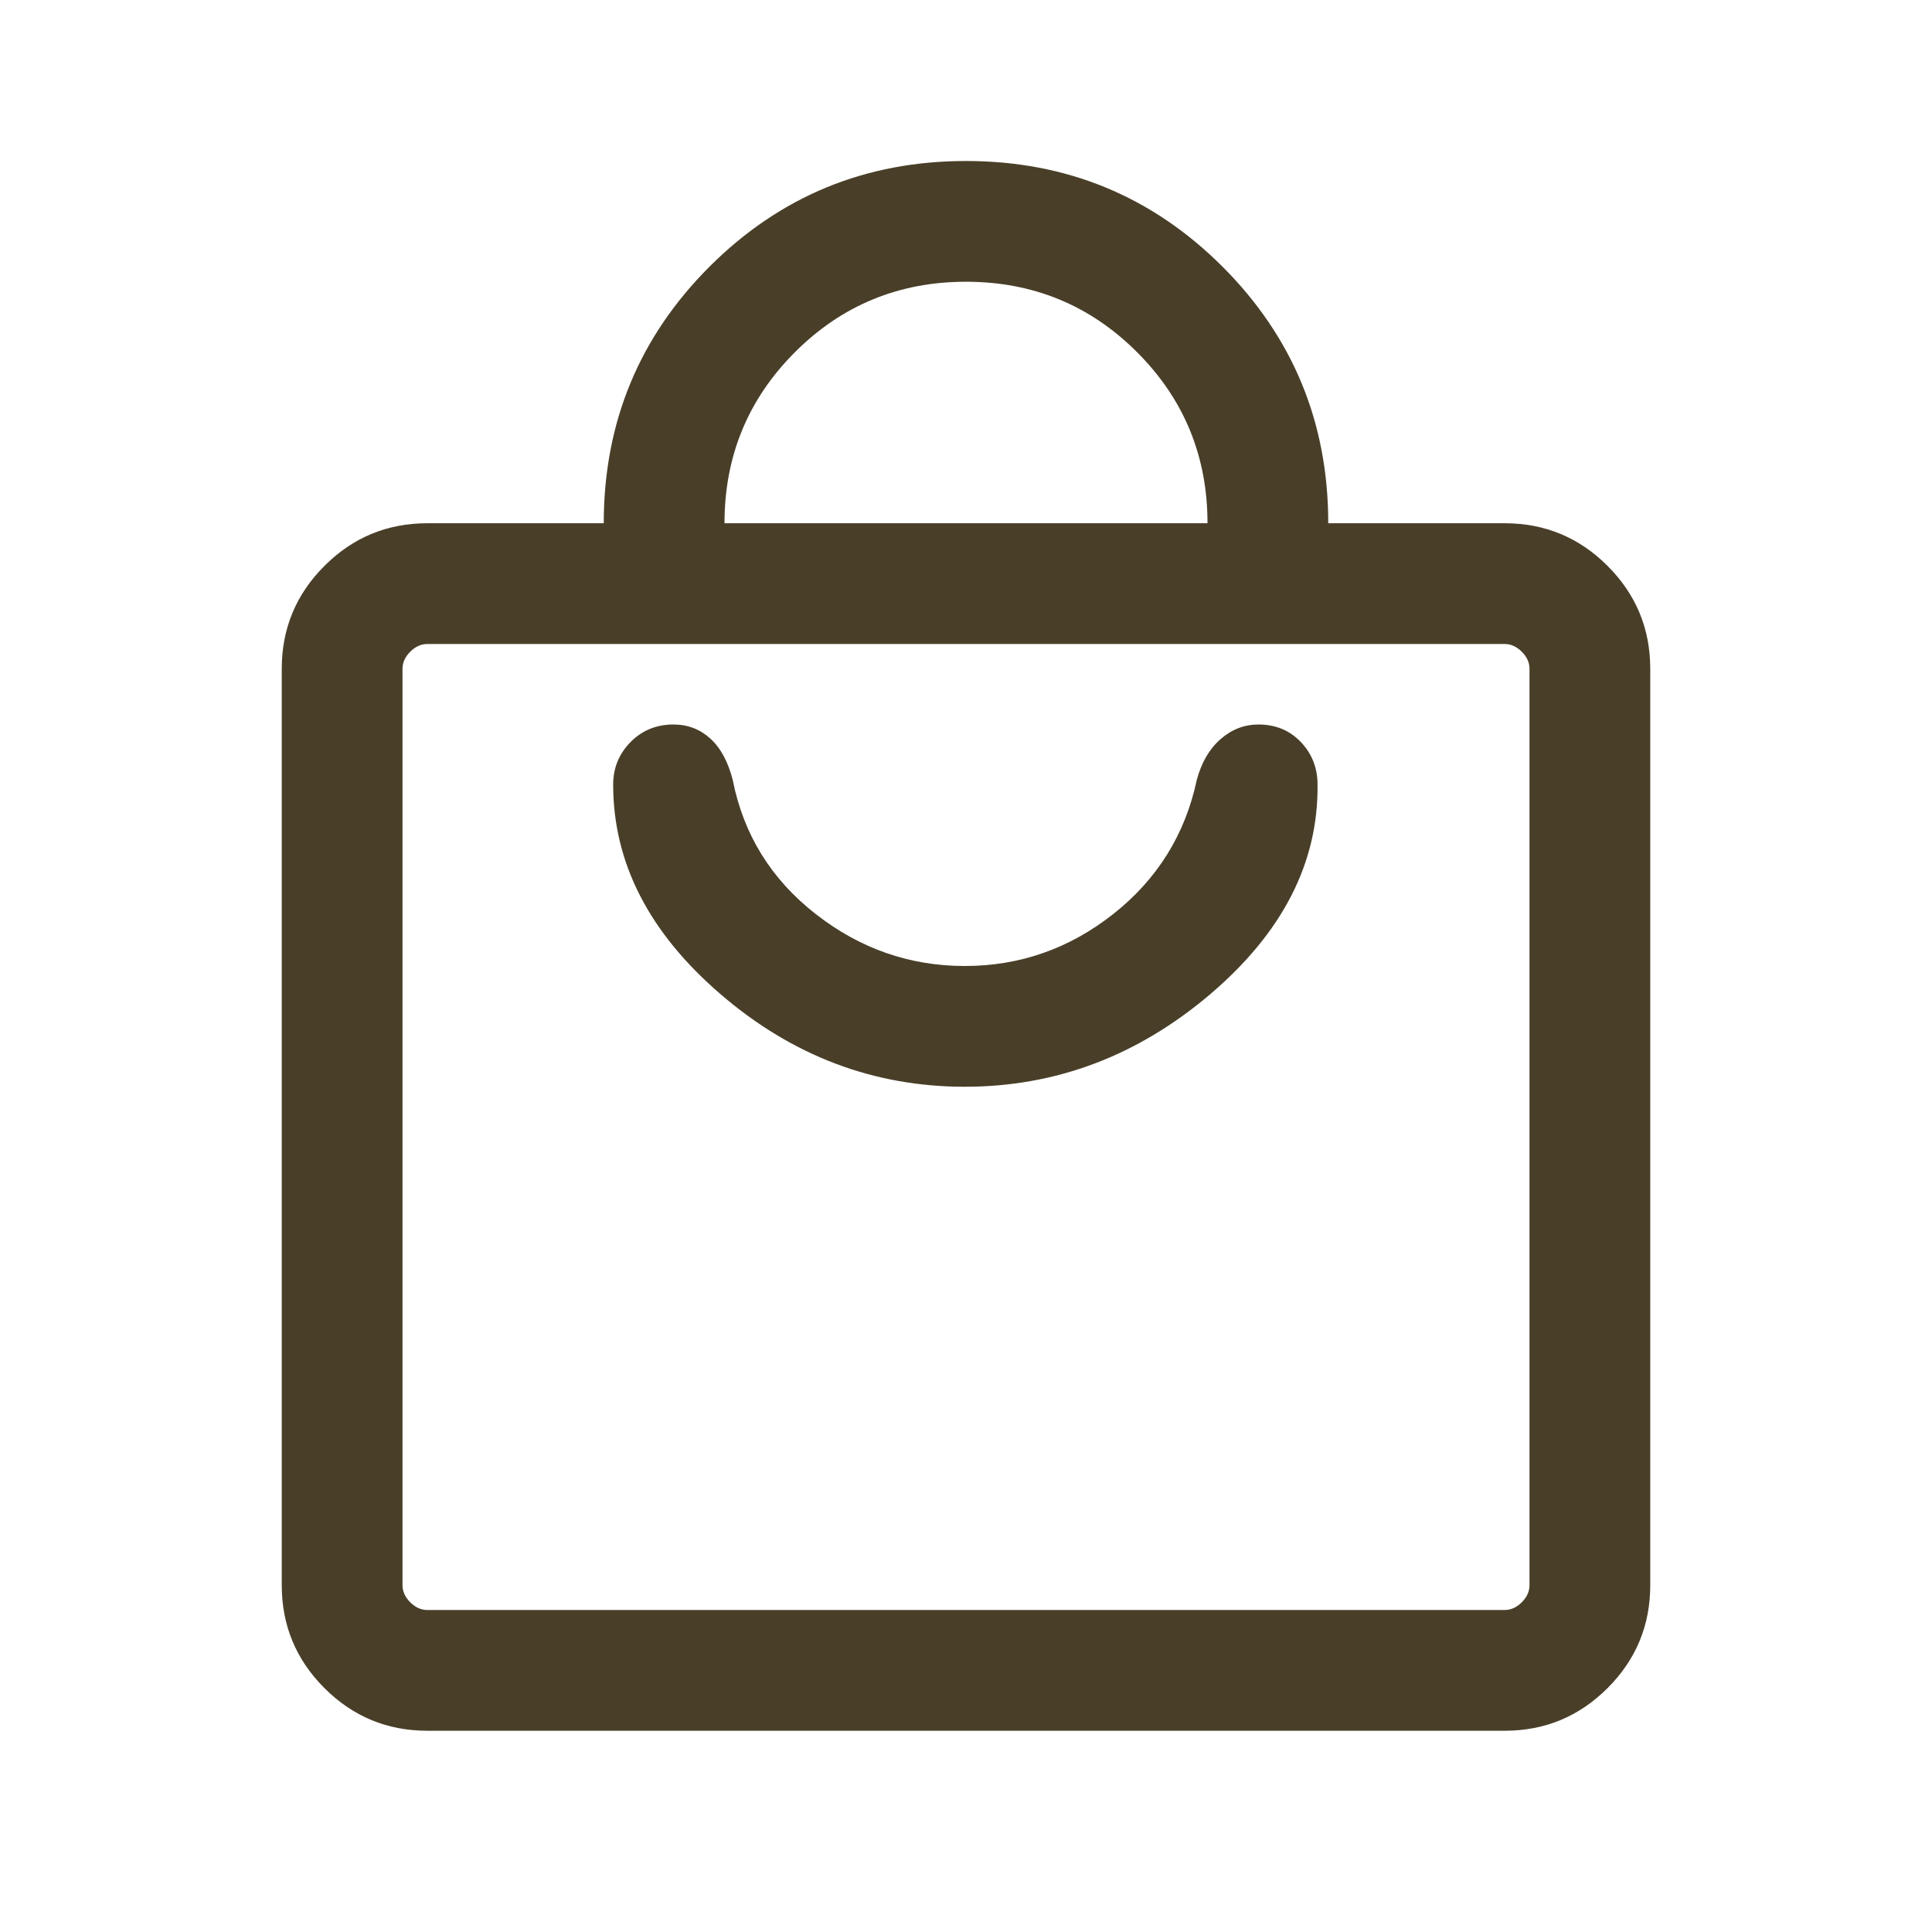 <svg width="24" height="24" viewBox="0 0 24 24" fill="none" xmlns="http://www.w3.org/2000/svg">
<mask id="mask0_3911_14078" style="mask-type:alpha" maskUnits="userSpaceOnUse" x="0" y="0" width="24" height="24">
<rect width="24" height="24" fill="#D9D9D9"/>
</mask>
<g mask="url(#mask0_3911_14078)">
<path d="M5.308 21.5C4.809 21.5 4.383 21.323 4.03 20.97C3.677 20.617 3.5 20.191 3.5 19.692V8.308C3.5 7.809 3.677 7.383 4.03 7.03C4.383 6.677 4.809 6.5 5.308 6.5H7.5C7.5 5.251 7.938 4.189 8.813 3.313C9.689 2.438 10.751 2 12 2C13.249 2 14.311 2.438 15.187 3.313C16.062 4.189 16.5 5.251 16.5 6.5H18.692C19.191 6.5 19.617 6.677 19.97 7.03C20.323 7.383 20.5 7.809 20.5 8.308V19.692C20.5 20.191 20.323 20.617 19.97 20.97C19.617 21.323 19.191 21.5 18.692 21.5H5.308ZM5.308 20H18.692C18.769 20 18.84 19.968 18.904 19.904C18.968 19.84 19 19.769 19 19.692V8.308C19 8.231 18.968 8.16 18.904 8.096C18.84 8.032 18.769 8 18.692 8H5.308C5.231 8 5.16 8.032 5.096 8.096C5.032 8.16 5 8.231 5 8.308V19.692C5 19.769 5.032 19.84 5.096 19.904C5.16 19.968 5.231 20 5.308 20ZM9 6.5H15C15 5.667 14.708 4.958 14.125 4.375C13.542 3.792 12.833 3.5 12 3.5C11.167 3.5 10.458 3.792 9.875 4.375C9.292 4.958 9 5.667 9 6.5ZM11.985 13.5C13.115 13.5 14.131 13.117 15.032 12.352C15.932 11.586 16.378 10.718 16.367 9.746C16.367 9.54 16.298 9.364 16.16 9.218C16.021 9.073 15.846 9 15.633 9C15.457 9 15.3 9.061 15.162 9.182C15.023 9.303 14.925 9.472 14.867 9.688C14.722 10.367 14.377 10.921 13.831 11.353C13.285 11.784 12.669 12 11.985 12C11.3 12 10.682 11.784 10.131 11.353C9.579 10.921 9.236 10.367 9.102 9.688C9.044 9.461 8.951 9.29 8.823 9.174C8.695 9.058 8.543 9 8.367 9C8.154 9 7.976 9.073 7.833 9.218C7.689 9.364 7.617 9.54 7.617 9.746C7.617 10.718 8.062 11.586 8.953 12.352C9.843 13.117 10.854 13.5 11.985 13.5Z" fill="#493F29"/>
</g>
</svg>
